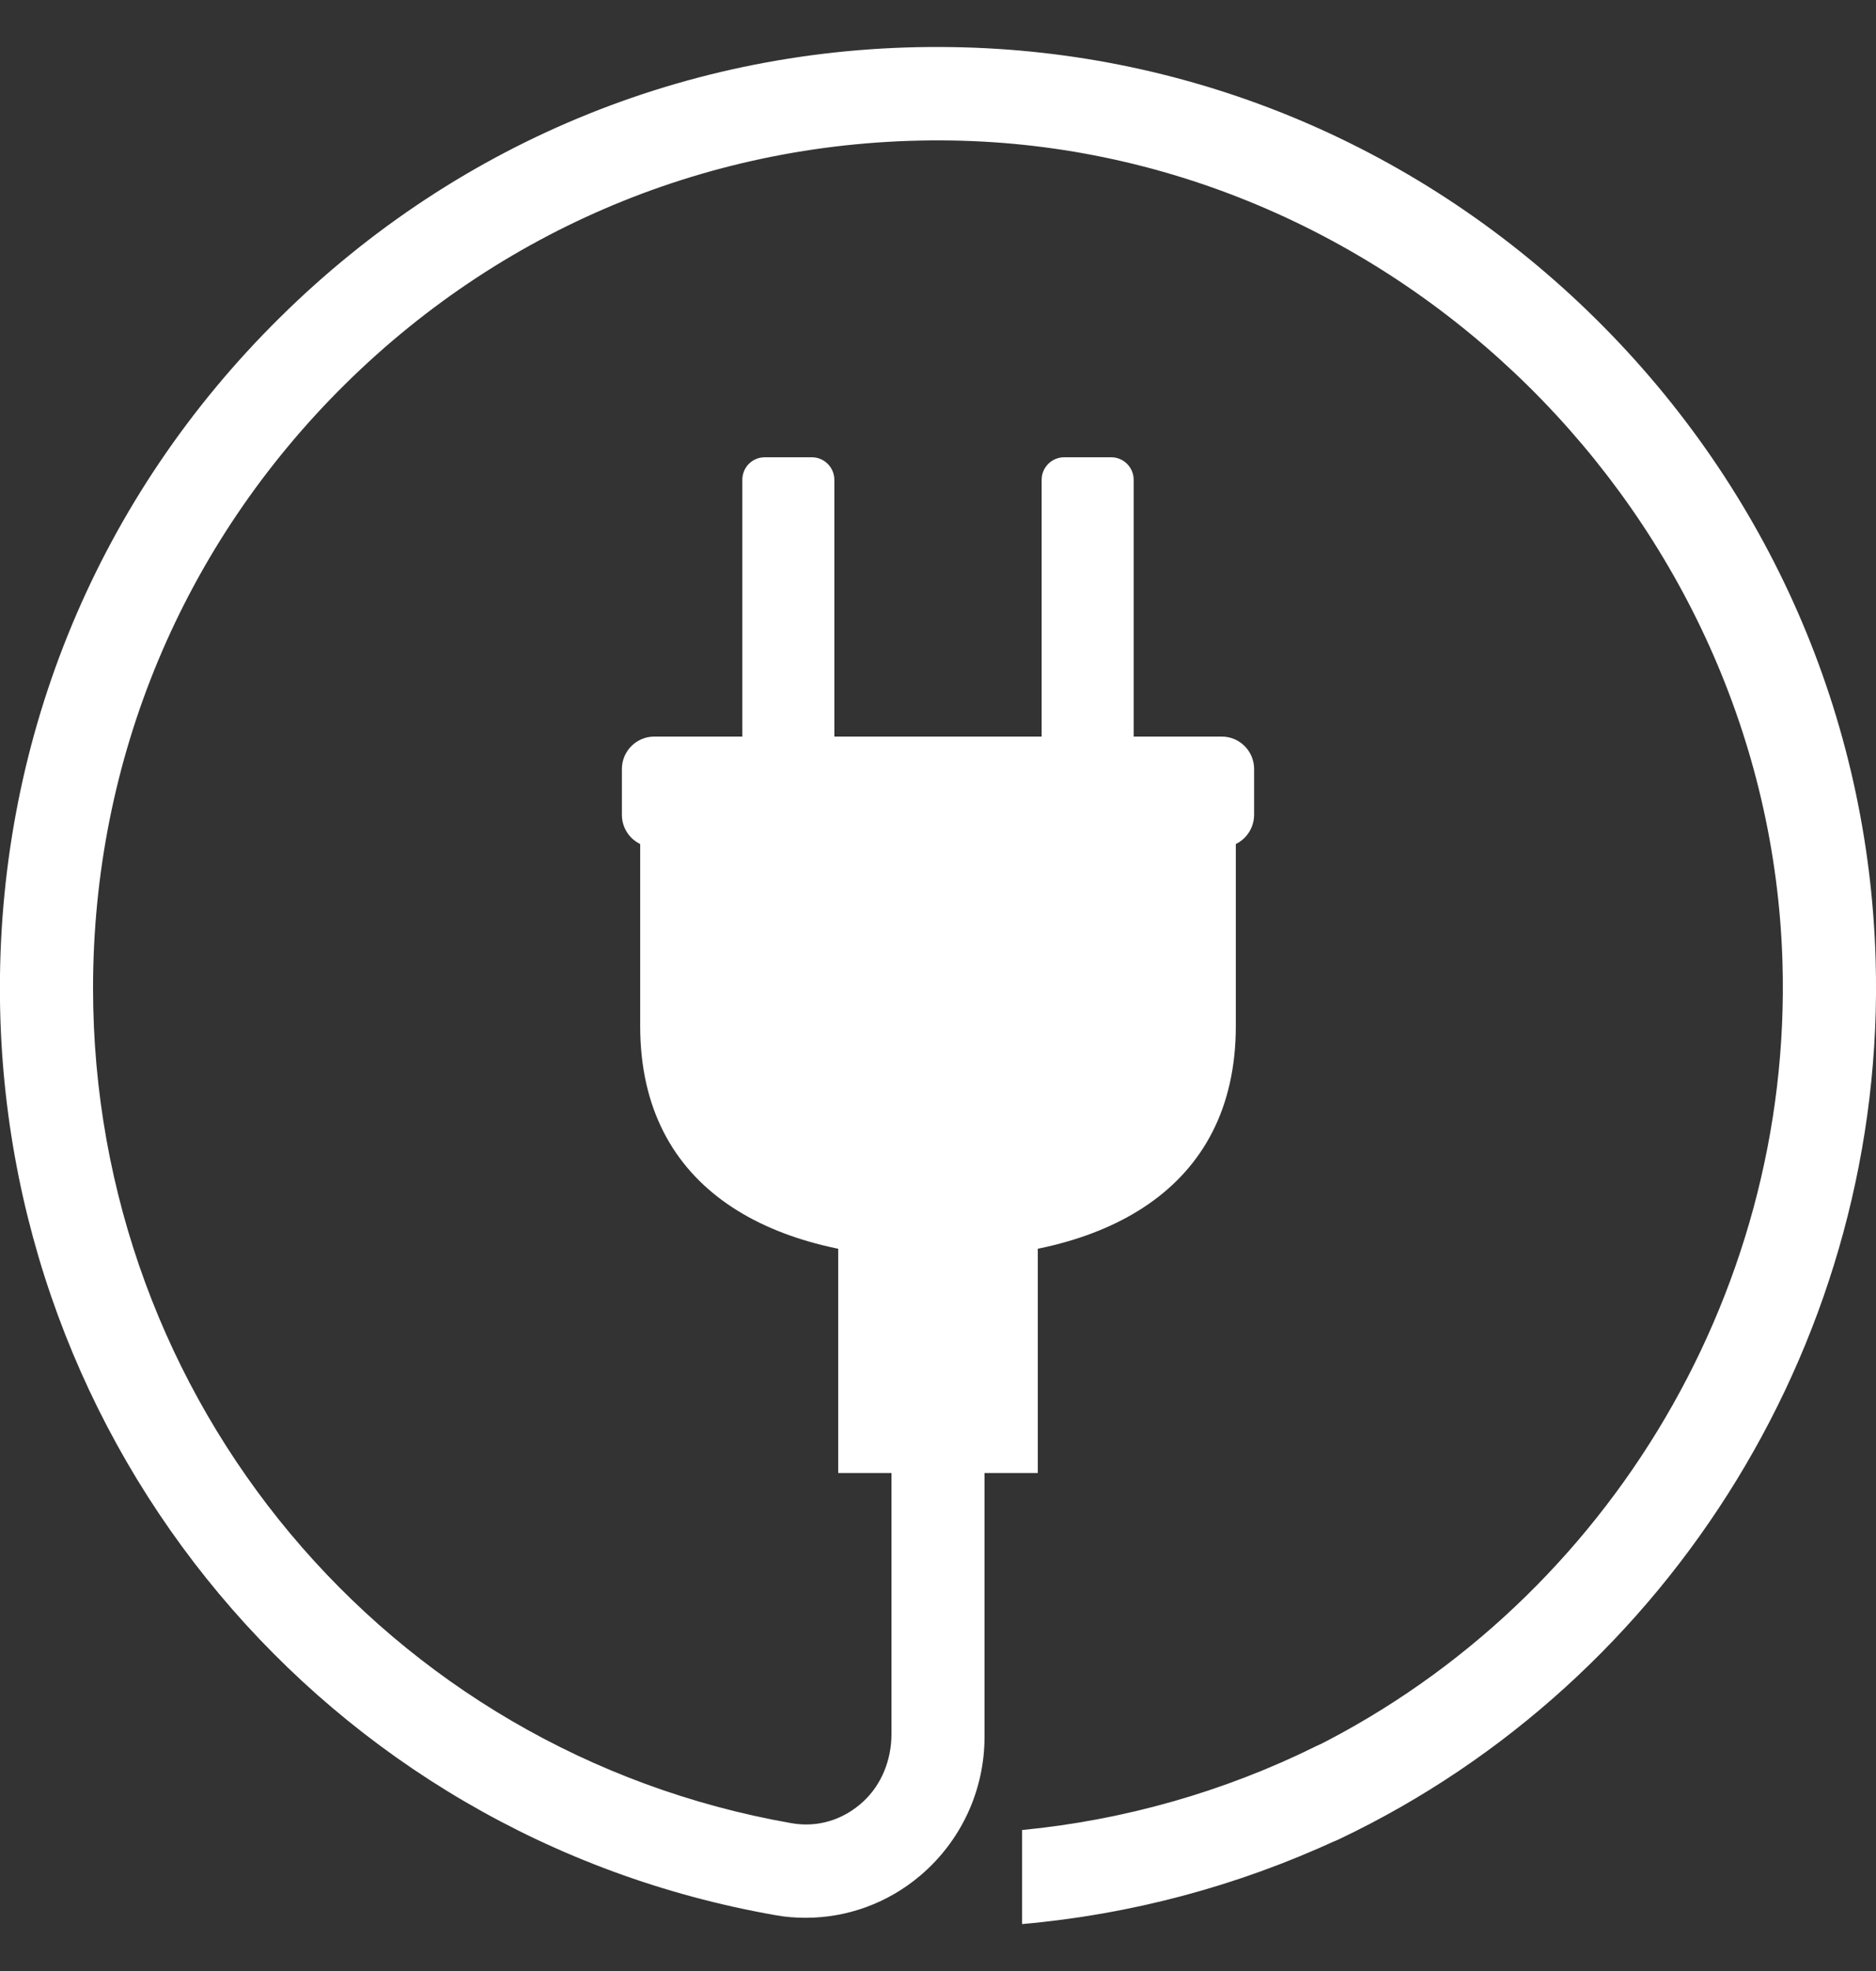 <svg width="20" height="21" viewBox="0 0 20 21" fill="none" xmlns="http://www.w3.org/2000/svg">
<rect x="0" y="0" width="20" height="21" fill="#333333" stroke="none"/>
<path d="M8.591 20.433C8.483 20.433 8.373 20.425 8.266 20.405C3.476 19.565 -0.001 15.411 -0.001 10.528C-0.001 7.82 1.059 5.282 2.984 3.383C4.907 1.482 7.451 0.457 10.158 0.502C12.729 0.542 15.162 1.57 17.012 3.397C18.86 5.223 19.921 7.648 19.996 10.225C20.114 14.201 17.836 17.902 14.282 19.593C14.026 19.715 13.72 19.593 13.611 19.331C13.51 19.085 13.621 18.805 13.861 18.691C17.059 17.165 19.11 13.834 19.003 10.254C18.863 5.499 14.887 1.571 10.142 1.497C7.71 1.459 5.413 2.382 3.68 4.093C1.947 5.804 0.992 8.09 0.992 10.528C0.992 14.927 4.123 18.668 8.437 19.425C8.716 19.474 8.989 19.392 9.204 19.194C9.402 19.01 9.504 18.745 9.504 18.475V10.811H10.496V18.505C10.496 19.078 10.245 19.617 9.808 19.986C9.462 20.278 9.031 20.433 8.591 20.433Z" fill="#ffffff"/>
<path d="M14.035 18.603C13.054 19.088 11.989 19.392 10.896 19.498V20.5C12.057 20.398 13.191 20.095 14.245 19.608C14.332 19.568 14.387 19.48 14.387 19.384V18.823C14.385 18.642 14.197 18.523 14.035 18.603Z" fill="#ffffff"/>
<path d="M7.914 5.112V7.936H8.895V5.112C8.895 4.98 8.787 4.872 8.656 4.872H8.153C8.02 4.872 7.914 4.979 7.914 5.112Z" fill="#ffffff"/>
<path d="M11.105 5.112V7.936H12.086V5.112C12.086 4.98 11.979 4.872 11.847 4.872H11.345C11.213 4.872 11.105 4.979 11.105 5.112Z" fill="#ffffff"/>
<path d="M10 13.405C11.754 13.405 13.175 12.691 13.175 10.932V8.805H6.825V10.932C6.825 12.691 8.246 13.405 10 13.405Z" fill="#ffffff"/>
<path d="M11.064 13.055H8.936V15.694H11.064V13.055Z" fill="#ffffff"/>
<path d="M13.026 9.027H6.974C6.785 9.027 6.63 8.873 6.63 8.682V8.193C6.63 8.004 6.784 7.848 6.974 7.848H13.026C13.215 7.848 13.37 8.002 13.37 8.193V8.682C13.369 8.873 13.215 9.027 13.026 9.027Z" fill="#ffffff"/>
<path d="M9.999 10.685H10.74L9.814 12.722L9.999 11.055H9.259L10.184 9.018L9.999 10.685Z" fill="#ffffff"/>
</svg>
